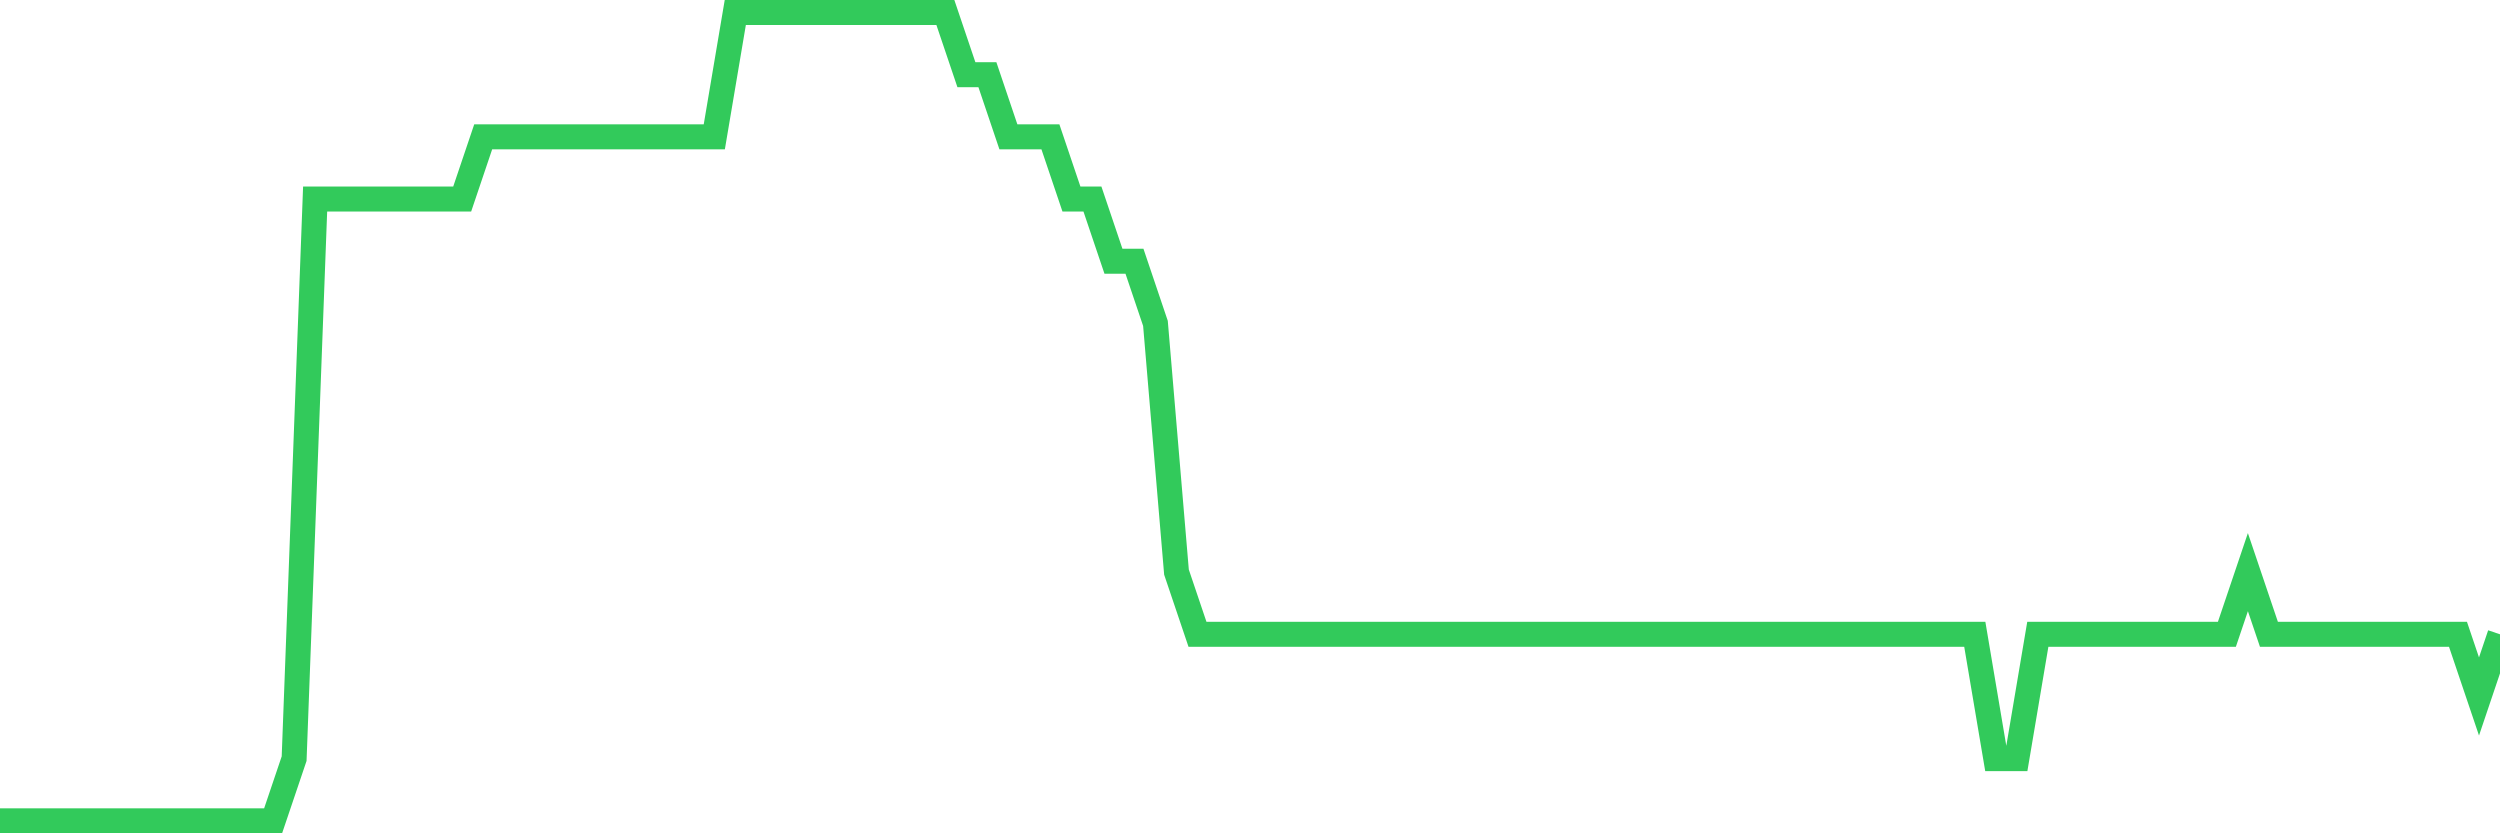 <svg
  xmlns="http://www.w3.org/2000/svg"
  xmlns:xlink="http://www.w3.org/1999/xlink"
  width="120"
  height="40"
  viewBox="0 0 120 40"
  preserveAspectRatio="none"
>
  <polyline
    points="0,39.4 1.008,39.4 2.017,39.4 3.025,39.4 4.034,39.4 5.042,39.4 6.05,39.4 7.059,39.4 8.067,39.4 9.076,39.4 10.084,39.4 11.092,39.4 12.101,39.4 13.109,39.4 14.118,36.415 15.126,9.554 16.134,9.554 17.143,9.554 18.151,9.554 19.16,9.554 20.168,9.554 21.176,9.554 22.185,9.554 23.193,6.569 24.202,6.569 25.21,6.569 26.218,6.569 27.227,6.569 28.235,6.569 29.244,6.569 30.252,6.569 31.261,6.569 32.269,6.569 33.277,6.569 34.286,6.569 35.294,0.6 36.303,0.6 37.311,0.6 38.319,0.6 39.328,0.6 40.336,0.6 41.345,0.6 42.353,0.6 43.361,0.6 44.37,0.6 45.378,0.6 46.387,3.585 47.395,3.585 48.403,6.569 49.412,6.569 50.42,6.569 51.429,9.554 52.437,9.554 53.445,12.538 54.454,12.538 55.462,15.523 56.471,27.462 57.479,30.446 58.487,30.446 59.496,30.446 60.504,30.446 61.513,30.446 62.521,30.446 63.529,30.446 64.538,30.446 65.546,30.446 66.555,30.446 67.563,30.446 68.571,30.446 69.58,30.446 70.588,30.446 71.597,30.446 72.605,30.446 73.613,30.446 74.622,30.446 75.63,30.446 76.639,30.446 77.647,30.446 78.655,30.446 79.664,30.446 80.672,30.446 81.681,30.446 82.689,30.446 83.697,30.446 84.706,30.446 85.714,30.446 86.723,30.446 87.731,30.446 88.739,30.446 89.748,30.446 90.756,30.446 91.765,30.446 92.773,30.446 93.782,30.446 94.79,30.446 95.798,36.415 96.807,36.415 97.815,30.446 98.824,30.446 99.832,30.446 100.84,30.446 101.849,30.446 102.857,30.446 103.866,30.446 104.874,30.446 105.882,30.446 106.891,30.446 107.899,27.462 108.908,30.446 109.916,30.446 110.924,30.446 111.933,30.446 112.941,30.446 113.95,30.446 114.958,30.446 115.966,30.446 116.975,30.446 117.983,30.446 118.992,33.431 120,30.446"
    fill="none"
    stroke="#32ca5b"
    stroke-width="1.2"
  >
  </polyline>
</svg>